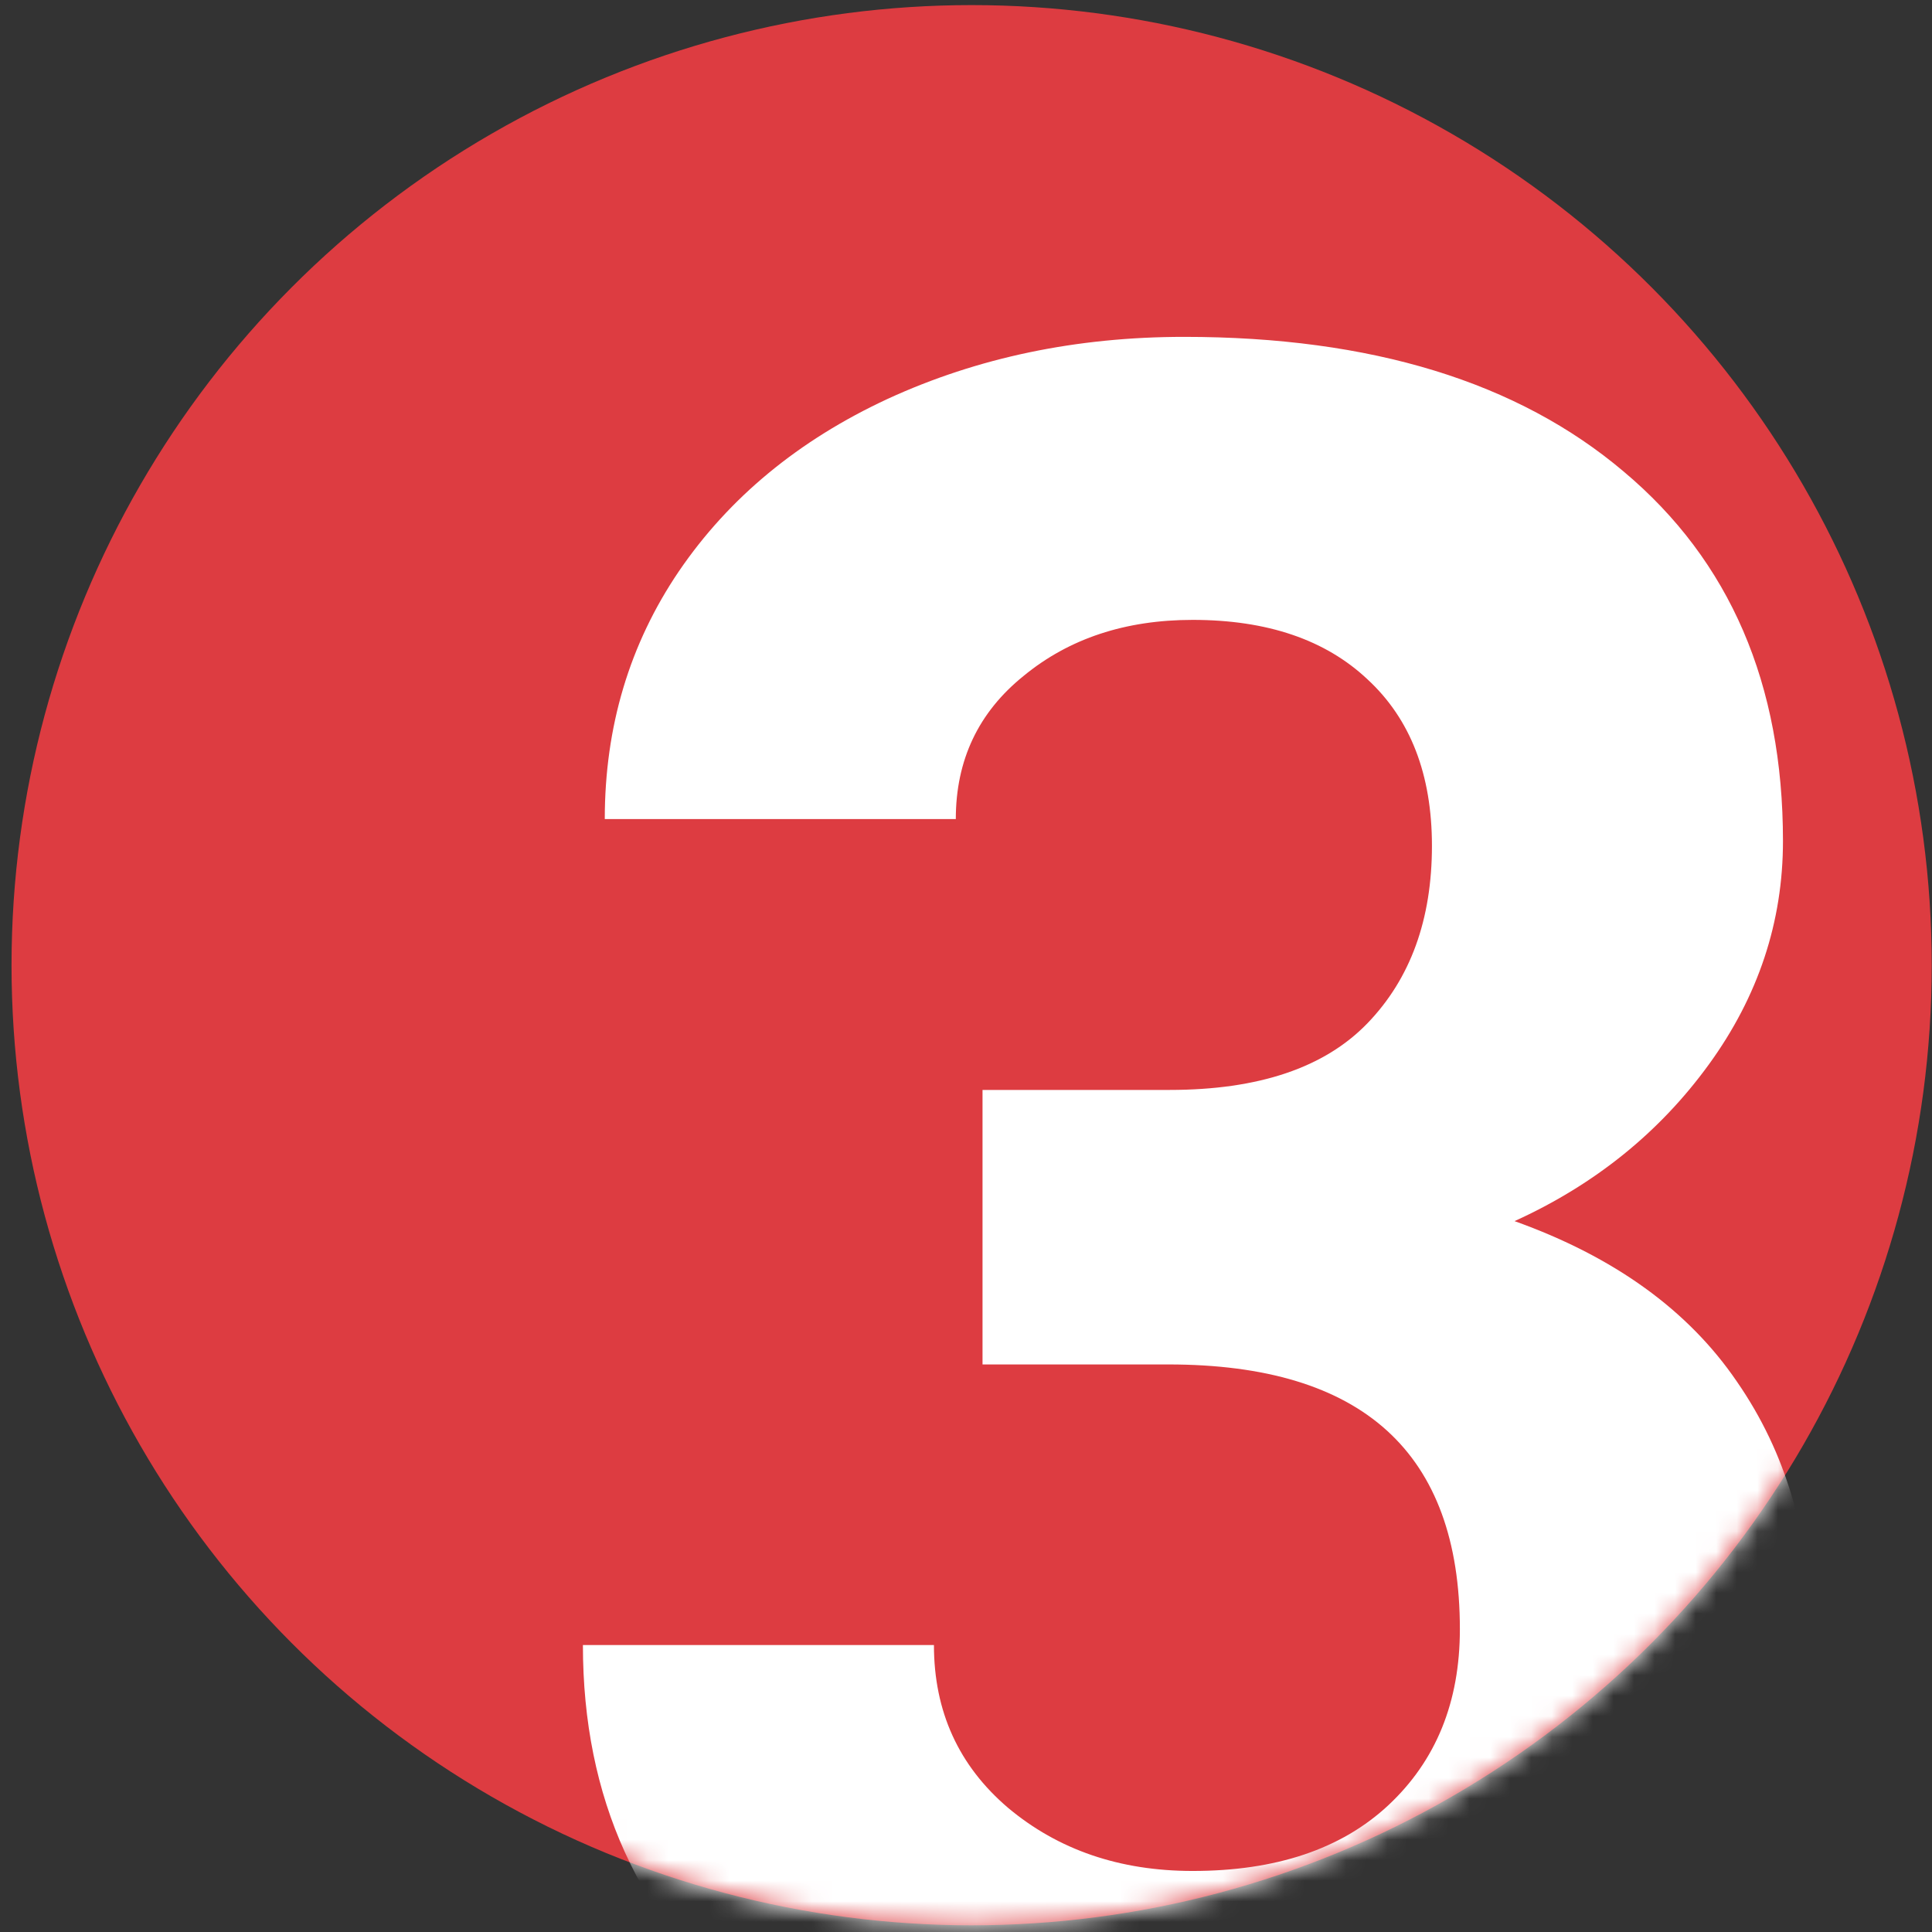 <?xml version="1.0" encoding="UTF-8"?> <svg xmlns="http://www.w3.org/2000/svg" width="94" height="94" viewBox="0 0 94 94" fill="none"><rect x="0" y="0" width="94" height="94" fill="#333333" stroke="none"/> <circle cx="47.274" cy="46.961" r="46.713" fill="#DD3C41"></circle> <mask id="mask0" style="mask-type:alpha" maskUnits="userSpaceOnUse" x="0" y="0" width="94" height="94"> <circle cx="47.274" cy="46.961" r="46.713" fill="#DD3C41"></circle> </mask> <g mask="url(#mask0)"> <path d="M47.804 53.03H56.905C61.239 53.03 64.45 51.947 66.538 49.78C68.626 47.613 69.67 44.737 69.67 41.152C69.67 37.685 68.626 34.986 66.538 33.056C64.489 31.125 61.653 30.16 58.028 30.16C54.758 30.16 52.02 31.066 49.813 32.878C47.607 34.651 46.504 36.976 46.504 39.852H29.425C29.425 35.36 30.627 31.342 33.03 27.796C35.473 24.211 38.861 21.414 43.195 19.404C47.568 17.395 52.374 16.39 57.614 16.39C66.715 16.39 73.846 18.577 79.007 22.95C84.168 27.284 86.749 33.272 86.749 40.916C86.749 44.855 85.547 48.48 83.144 51.789C80.741 55.099 77.589 57.64 73.689 59.413C78.534 61.146 82.139 63.747 84.503 67.214C86.906 70.681 88.108 74.778 88.108 79.506C88.108 87.149 85.311 93.275 79.716 97.885C74.161 102.494 66.794 104.799 57.614 104.799C49.026 104.799 41.993 102.534 36.517 98.003C31.08 93.472 28.361 87.484 28.361 80.038H45.44C45.44 83.268 46.642 85.908 49.045 87.957C51.488 90.005 54.482 91.03 58.028 91.03C62.086 91.03 65.257 89.966 67.543 87.838C69.867 85.671 71.029 82.815 71.029 79.269C71.029 70.681 66.302 66.386 56.846 66.386H47.804V53.03Z" fill="white"></path> </g> </svg> 